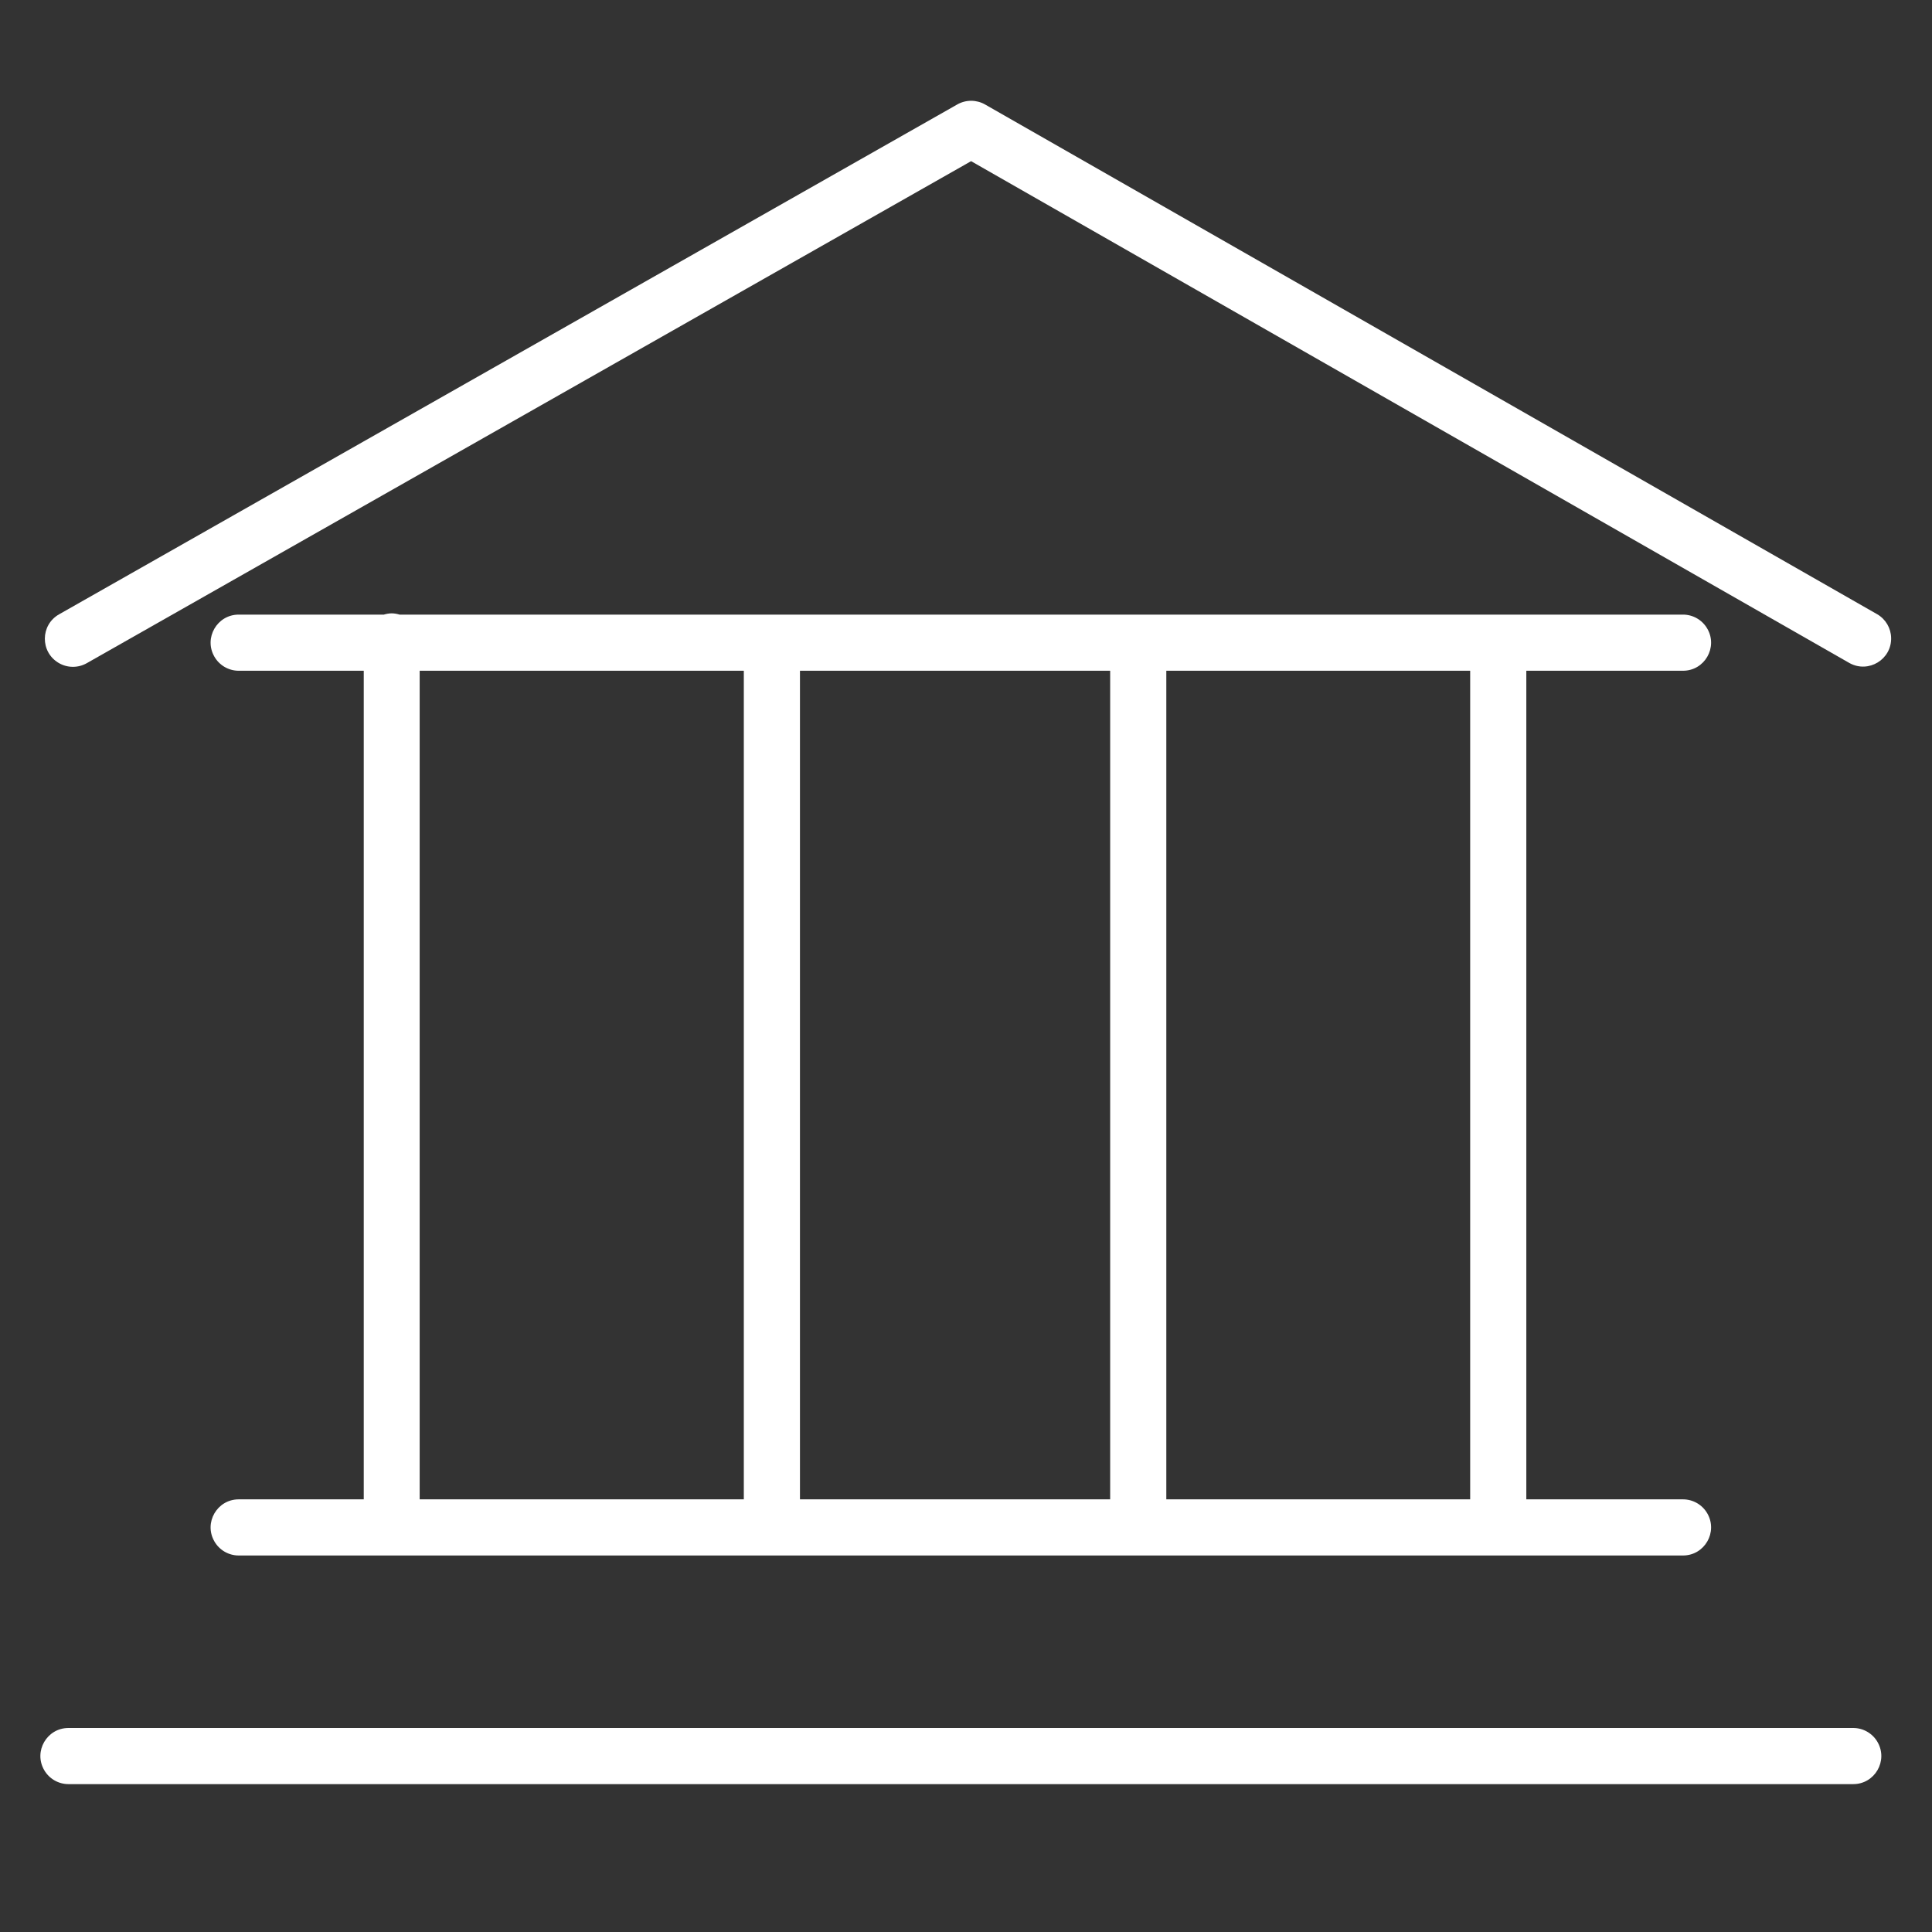 <?xml version="1.0" encoding="UTF-8"?> <svg xmlns="http://www.w3.org/2000/svg" viewBox="1950 2450 100 100" width="100" height="100"><rect x="1950" y="2450" width="100" height="100" fill="#333333" stroke="none"/><path fill="#ffffff" stroke="none" fill-opacity="1" stroke-width="1" stroke-opacity="1" color="rgb(51, 51, 51)" fill-rule="evenodd" font-size-adjust="none" id="tSvg18513939b17" title="Path 11" d="M 1962.356 2527.606 C 1961.237 2527.606 1960.538 2528.817 1961.098 2529.785 C 1961.357 2530.235 1961.837 2530.512 1962.356 2530.512 C 1987.274 2530.512 2012.193 2530.512 2037.111 2530.512 C 2038.23 2530.512 2038.929 2529.301 2038.369 2528.332 C 2038.11 2527.883 2037.63 2527.606 2037.111 2527.606 C 2034.408 2527.606 2031.705 2527.606 2029.002 2527.606 C 2029.002 2513.31 2029.002 2499.014 2029.002 2484.718 C 2031.705 2484.718 2034.408 2484.718 2037.111 2484.718 C 2038.23 2484.718 2038.929 2483.507 2038.369 2482.539 C 2038.11 2482.089 2037.63 2481.812 2037.111 2481.812 C 2014.968 2481.812 1992.824 2481.812 1970.681 2481.812 C 1970.551 2481.774 1970.417 2481.747 1970.275 2481.747 C 1970.133 2481.747 1969.998 2481.774 1969.869 2481.812 C 1967.365 2481.812 1964.86 2481.812 1962.356 2481.812 C 1961.237 2481.812 1960.538 2483.023 1961.098 2483.991 C 1961.357 2484.441 1961.837 2484.718 1962.356 2484.718 C 1964.513 2484.718 1966.671 2484.718 1968.828 2484.718 C 1968.828 2499.014 1968.828 2513.31 1968.828 2527.606C 1966.671 2527.606 1964.513 2527.606 1962.356 2527.606Z M 1991.406 2527.606 C 1991.406 2513.31 1991.406 2499.014 1991.406 2484.718 C 1996.758 2484.718 2002.11 2484.718 2007.462 2484.718 C 2007.462 2499.014 2007.462 2513.31 2007.462 2527.606C 2002.11 2527.606 1996.758 2527.606 1991.406 2527.606Z M 2026.096 2527.606 C 2020.853 2527.606 2015.611 2527.606 2010.368 2527.606 C 2010.368 2513.31 2010.368 2499.014 2010.368 2484.718 C 2015.611 2484.718 2020.853 2484.718 2026.096 2484.718C 2026.096 2499.014 2026.096 2513.31 2026.096 2527.606Z M 1971.722 2484.718 C 1977.315 2484.718 1982.907 2484.718 1988.5 2484.718 C 1988.5 2499.014 1988.5 2513.31 1988.5 2527.606 C 1982.907 2527.606 1977.315 2527.606 1971.722 2527.606C 1971.722 2513.31 1971.722 2499.014 1971.722 2484.718Z M 2045.922 2539.44 C 2015.13 2539.44 1984.337 2539.44 1953.545 2539.44 C 1952.426 2539.44 1951.727 2540.651 1952.287 2541.619 C 1952.546 2542.069 1953.026 2542.346 1953.545 2542.346 C 1984.337 2542.346 2015.13 2542.346 2045.922 2542.346 C 2047.041 2542.346 2047.74 2541.135 2047.18 2540.166C 2046.921 2539.717 2046.441 2539.44 2045.922 2539.44Z"></path><path fill="#ffffff" stroke="none" fill-opacity="1" stroke-width="1" stroke-opacity="1" color="rgb(51, 51, 51)" fill-rule="evenodd" font-size-adjust="none" id="tSvgd33b53def4" title="Path 12" d="M 2047.176 2481.8 C 2031.78 2473.003 2016.383 2464.205 2000.987 2455.408 C 2000.542 2455.154 1999.995 2455.153 1999.549 2455.406 C 1984.052 2464.203 1968.554 2473.001 1953.057 2481.798 C 1952.084 2482.35 1952.074 2483.749 1953.039 2484.315 C 1953.486 2484.578 1954.04 2484.582 1954.492 2484.326 C 1969.749 2475.665 1985.007 2467.003 2000.264 2458.342 C 2015.421 2467.002 2030.578 2475.663 2045.735 2484.323 C 2046.716 2484.86 2047.911 2484.133 2047.885 2483.015C 2047.874 2482.515 2047.606 2482.056 2047.176 2481.8Z"></path><defs> </defs></svg> 